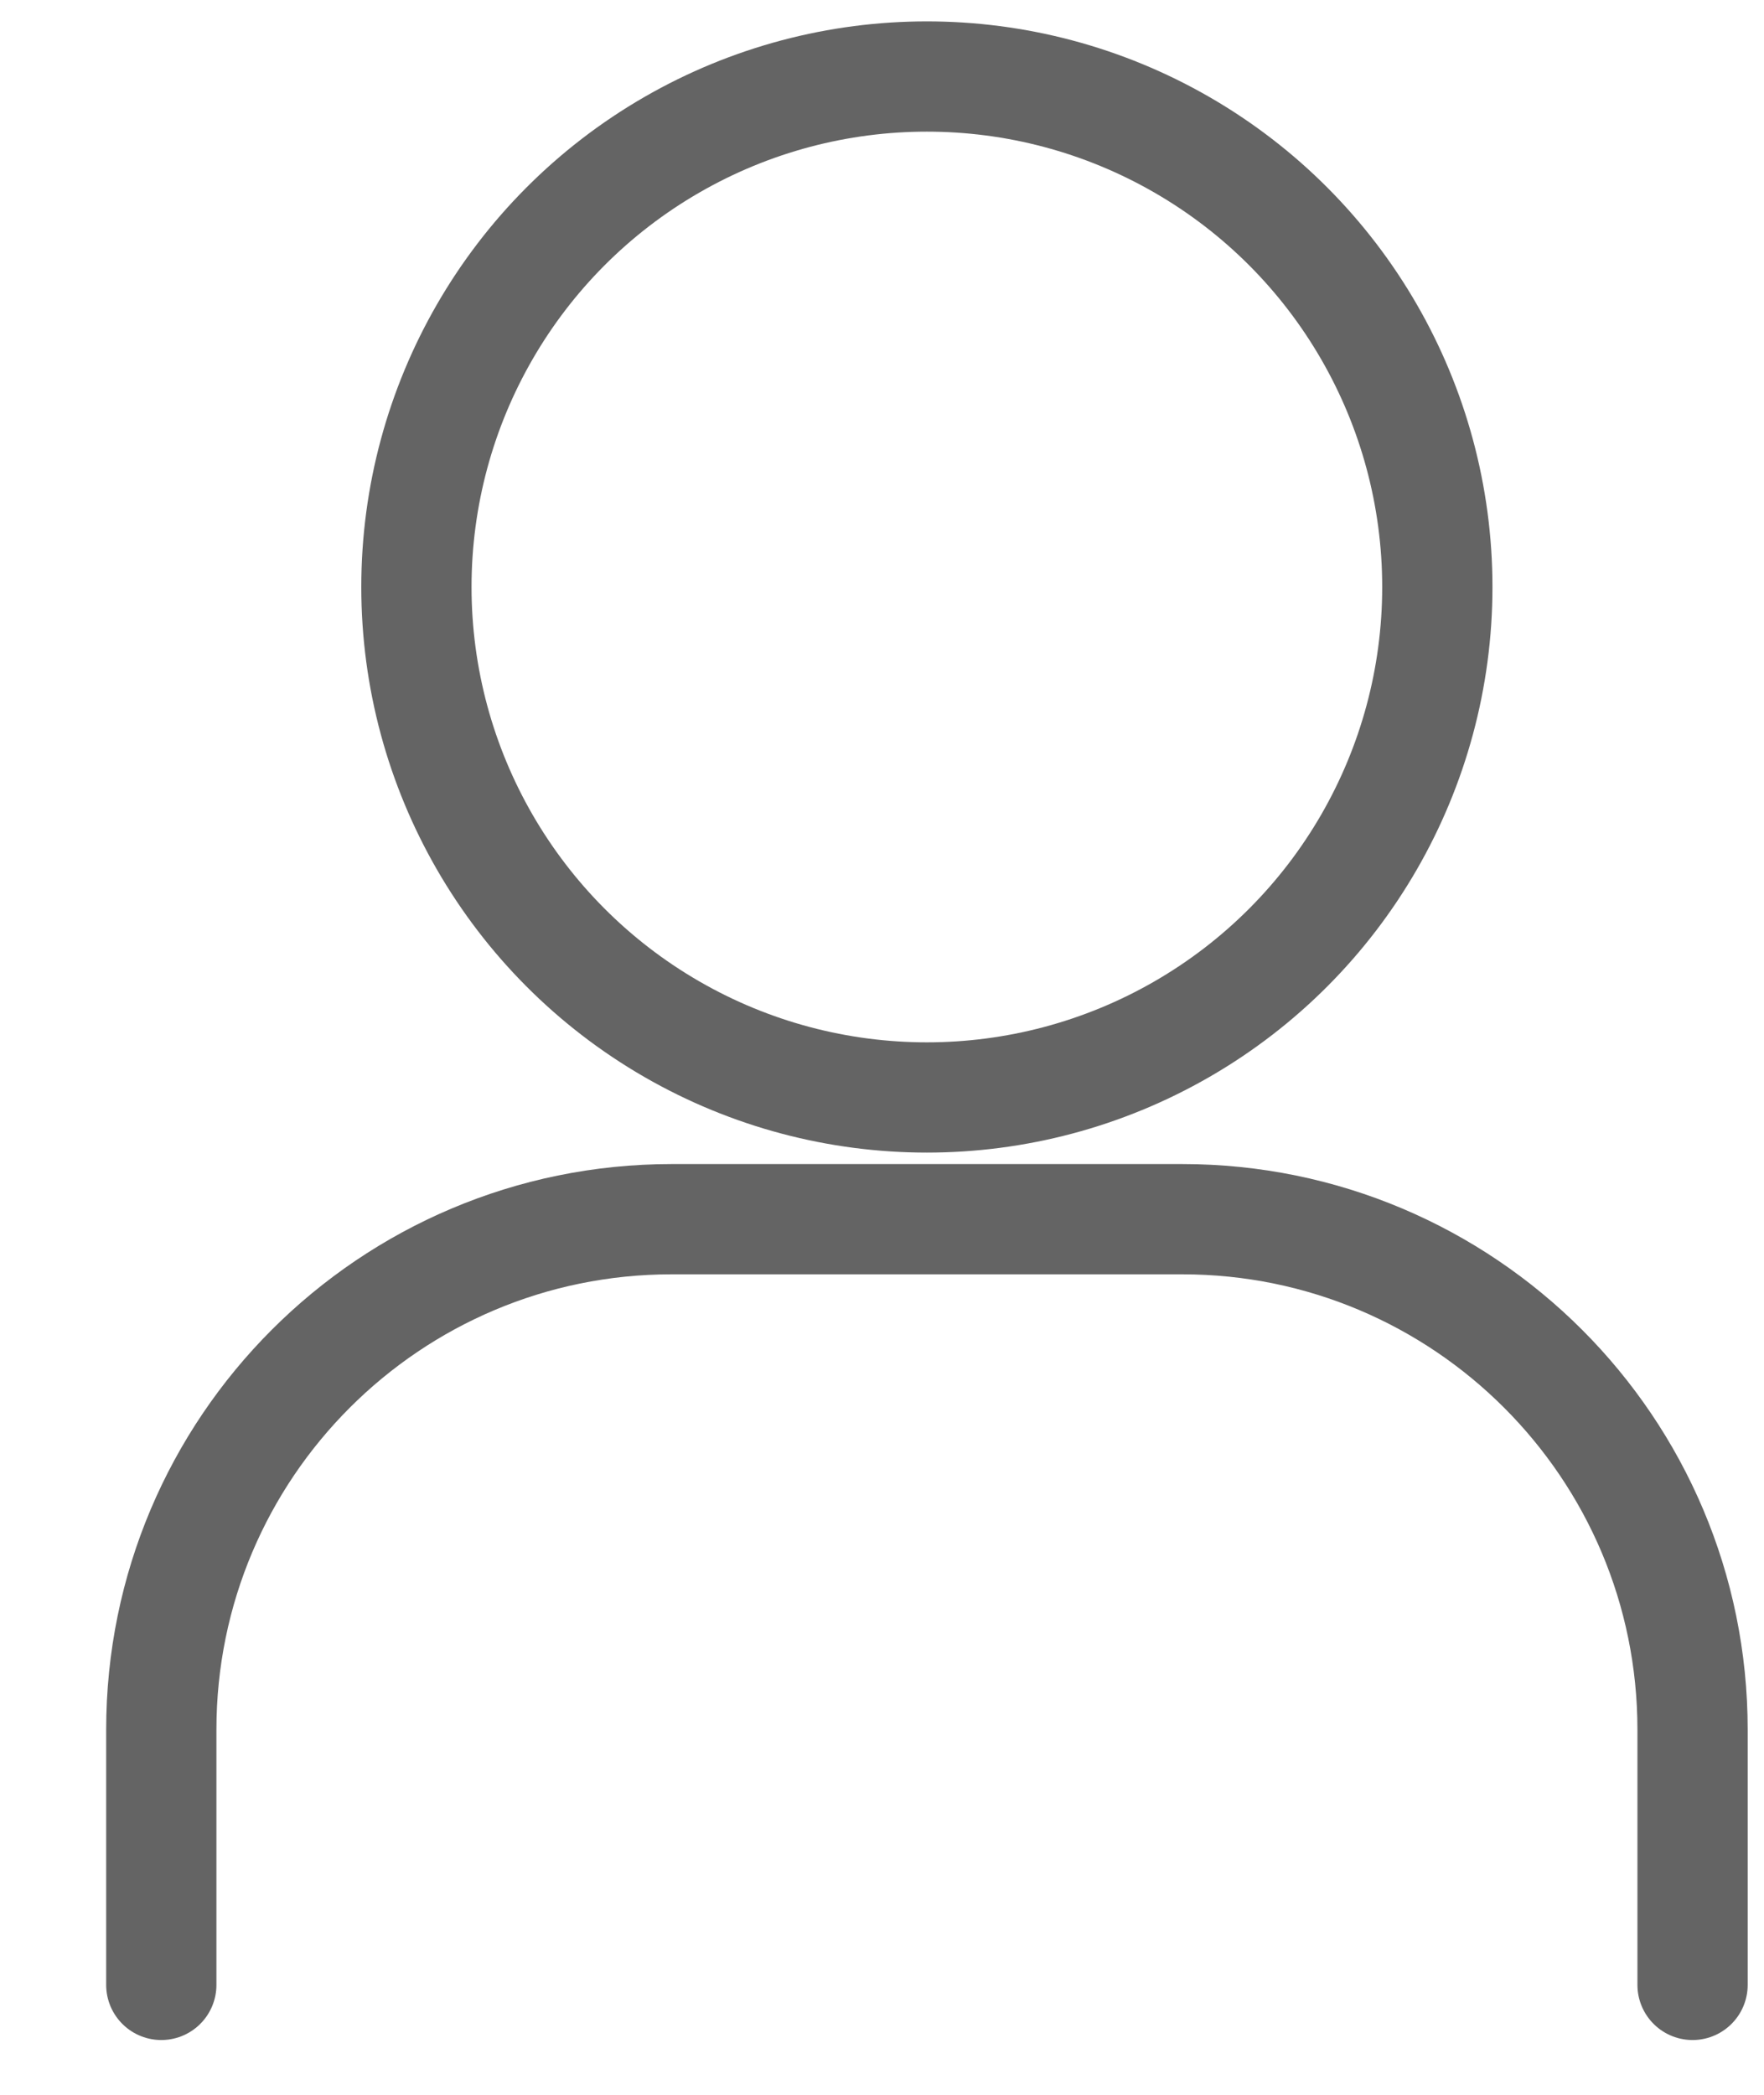 <svg xmlns="http://www.w3.org/2000/svg" width="16" height="19" viewBox="0 0 16 19">
    <g fill="none" fill-rule="evenodd" stroke-linecap="round" stroke-linejoin="round">
        <g stroke="#646464">
            <g>
                <g>
                    <g transform="translate(-1290 -86) translate(90 45) translate(1159 41) translate(42)">
                        <circle cx="7.407" cy="5.324" r="4.63"/>
                        <path d="M.463 18.003v-2.315c0-2.557 2.073-4.63 4.63-4.63h4.63c2.556 0 4.629 2.073 4.629 4.63v2.315"/>
                    </g>
                </g>
            </g>
        </g>
    </g>
</svg>
